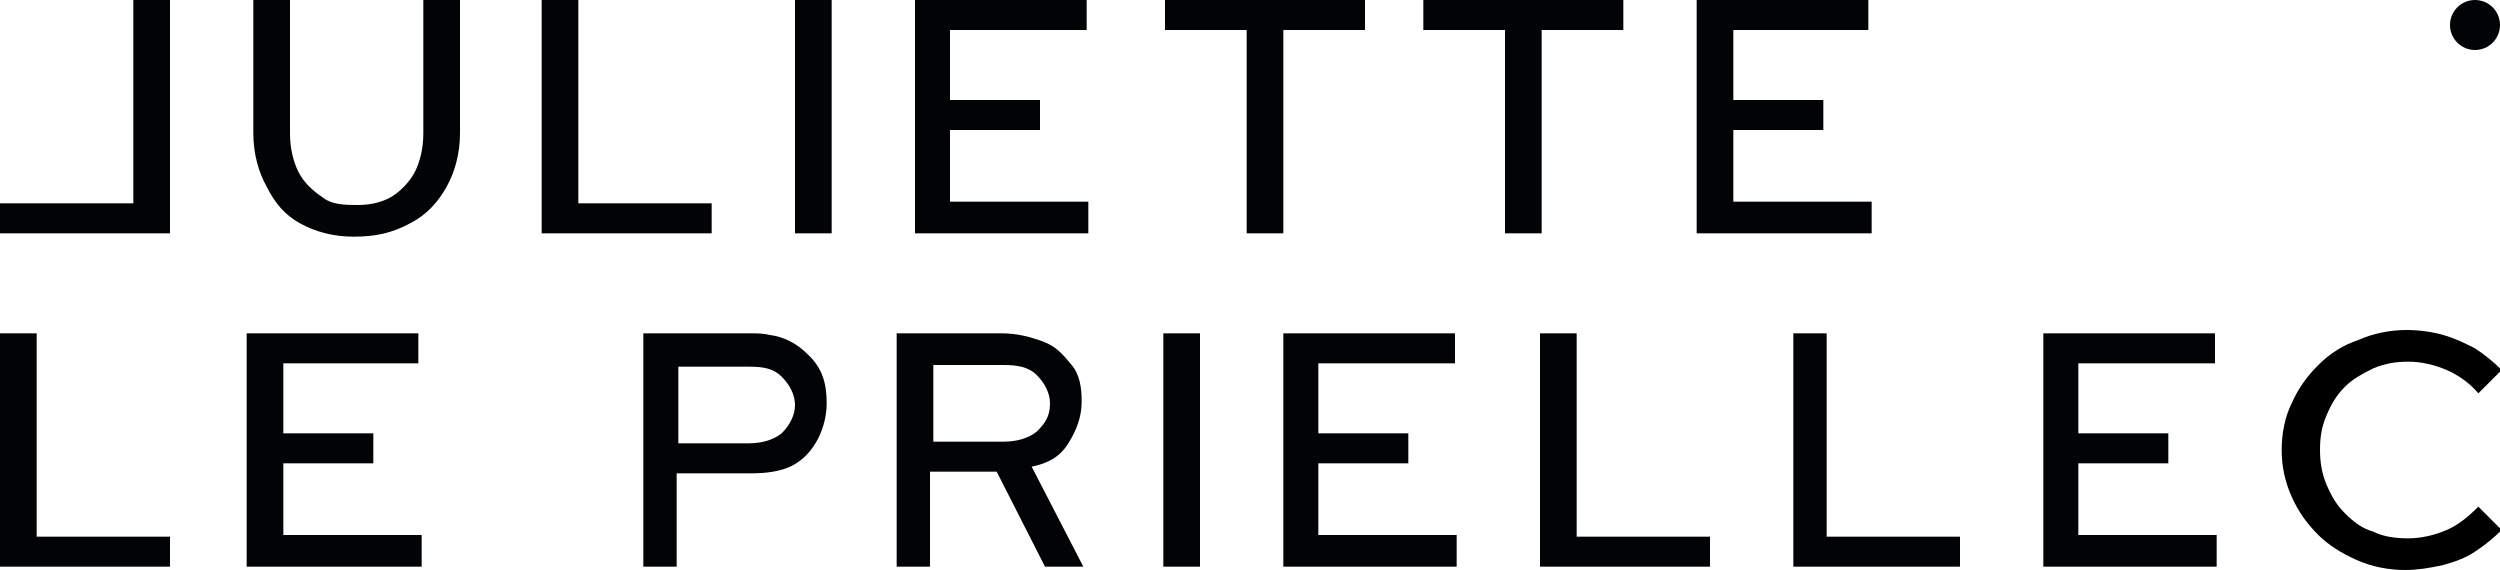 <?xml version="1.0" encoding="utf-8"?>
<!-- Generator: Adobe Illustrator 26.5.0, SVG Export Plug-In . SVG Version: 6.00 Build 0)  -->
<svg version="1.1" id="Calque_1" xmlns="http://www.w3.org/2000/svg" xmlns:xlink="http://www.w3.org/1999/xlink" x="0px" y="0px"
	 viewBox="0 0 150 34.2" style="enable-background:new 0 0 150 34.2;" xml:space="preserve">
<style type="text/css">
	.st0{fill:#020304;}
</style>
<g>
	<path class="st0" d="M21.2,14.2c-1.2,0-2.3-0.3-3.2-0.8c-0.9-0.5-1.5-1.2-2-2.2c-0.5-0.9-0.8-2-0.8-3.2V0h2.2v8
		c0,0.9,0.2,1.7,0.5,2.3c0.3,0.6,0.8,1.1,1.4,1.5c0.6,0.5,1.4,0.5,2.2,0.5c0.8,0,1.5-0.2,2-0.5c0.5-0.3,1.1-0.9,1.4-1.5
		c0.3-0.6,0.5-1.4,0.5-2.3V0h2.2v8c0,1.2-0.3,2.3-0.8,3.2c-0.5,0.9-1.2,1.7-2.2,2.2C23.5,14,22.5,14.2,21.2,14.2z"/>
	<path class="st0" d="M32.5,14V0h2.2v12.2h8V14H32.5z"/>
	<path class="st0" d="M47.7,14V0h2.2v14H47.7z"/>
	<path class="st0" d="M54.9,14V0h10.3v1.8h-8.2V6h5.4v1.8h-5.4v4.3h8.3V14H54.9z"/>
	<path class="st0" d="M74.8,14V1.8h-4.9V0h12v1.8h-4.9V14H74.8z"/>
	<path class="st0" d="M90.3,14V1.8h-4.9V0h12v1.8h-4.9V14H90.3z"/>
	<path class="st0" d="M101.8,14V0h10.3v1.8H104V6h5.4v1.8H104v4.3h8.3V14H101.8z"/>
	<path class="st0" d="M0,34V20h2.2v12.2h8V34H0z"/>
	<path class="st0" d="M14.8,34V20h10.3v1.8H17V26h5.4v1.8H17v4.3h8.3V34H14.8L14.8,34z"/>
	<path class="st0" d="M38.6,34V20H45c0.4,0,0.8,0,1.2,0.1c0.8,0.1,1.6,0.5,2.2,1.1c1,0.9,1.2,1.9,1.2,3c0,1.4-0.7,3-2,3.7
		c-0.7,0.4-1.7,0.5-2.5,0.5h-4.5V34H38.6L38.6,34z M40.7,26.6h4.2c0.8,0,1.5-0.2,2-0.6c0.5-0.5,0.8-1.1,0.8-1.7
		c0-0.6-0.3-1.2-0.8-1.7c-0.5-0.5-1.1-0.6-2-0.6h-4.2V26.6z"/>
	<path class="st0" d="M53.8,34V20h6.3c0.9,0,1.7,0.2,2.5,0.5c0.8,0.3,1.2,0.8,1.7,1.4c0.5,0.6,0.6,1.4,0.6,2.2
		c0,0.9-0.3,1.7-0.8,2.5c-0.5,0.8-1.2,1.2-2.2,1.4l3.1,6h-2.3l-2.9-5.7h-4v5.7L53.8,34L53.8,34z M56,26.5h4.2c0.8,0,1.5-0.2,2-0.6
		c0.5-0.5,0.8-0.9,0.8-1.7c0-0.6-0.3-1.2-0.8-1.7c-0.5-0.5-1.2-0.6-2-0.6H56V26.5z"/>
	<path class="st0" d="M69.8,34V20H72v14H69.8z"/>
	<path class="st0" d="M77,34V20h10.3v1.8h-8.2V26h5.4v1.8h-5.4v4.3h8.3V34H77L77,34z"/>
	<path class="st0" d="M92.4,34V20h2.2v12.2h8V34C102.7,34,92.4,34,92.4,34z"/>
	<path class="st0" d="M107.6,34V20h2v12.2h8V34C117.7,34,107.6,34,107.6,34z"/>
	<path class="st0" d="M122.6,34V20h10.3v1.8h-8.2V26h5.4v1.8h-5.4v4.3h8.3V34H122.6L122.6,34z"/>
	<circle class="st0" cx="148.5" cy="1.5" r="1.5"/>
	<path class="st0" d="M10.2,14V0L8,0v12.2H0L0,14H10.2z"/>
	<path d="M144.3,34.2c-1,0-2-0.2-2.9-0.6c-0.9-0.4-1.7-0.9-2.3-1.5c-0.7-0.7-1.2-1.4-1.6-2.3c-0.4-0.9-0.6-1.8-0.6-2.8
		c0-1,0.2-2,0.6-2.8c0.4-0.9,0.9-1.6,1.6-2.3c0.7-0.7,1.5-1.2,2.4-1.5c0.9-0.4,1.9-0.6,2.9-0.6c0.7,0,1.5,0.1,2.2,0.3
		c0.7,0.2,1.3,0.5,1.9,0.8c0.6,0.4,1.1,0.8,1.6,1.3l-1.4,1.4c-0.5-0.6-1.2-1.1-1.9-1.4c-0.7-0.3-1.5-0.5-2.3-0.5
		c-0.7,0-1.4,0.1-2.1,0.4c-0.6,0.3-1.2,0.6-1.7,1.1c-0.5,0.5-0.8,1-1.1,1.7s-0.4,1.3-0.4,2.1c0,0.7,0.1,1.4,0.4,2.1s0.6,1.2,1.1,1.7
		c0.5,0.5,1,0.9,1.7,1.1c0.6,0.3,1.3,0.4,2.1,0.4c0.8,0,1.6-0.2,2.3-0.5c0.7-0.3,1.3-0.8,1.9-1.4l1.4,1.4c-0.5,0.5-1,0.9-1.6,1.3
		c-0.6,0.4-1.2,0.6-1.9,0.8C145.7,34.1,145,34.2,144.3,34.2z"/>
</g>
</svg>
